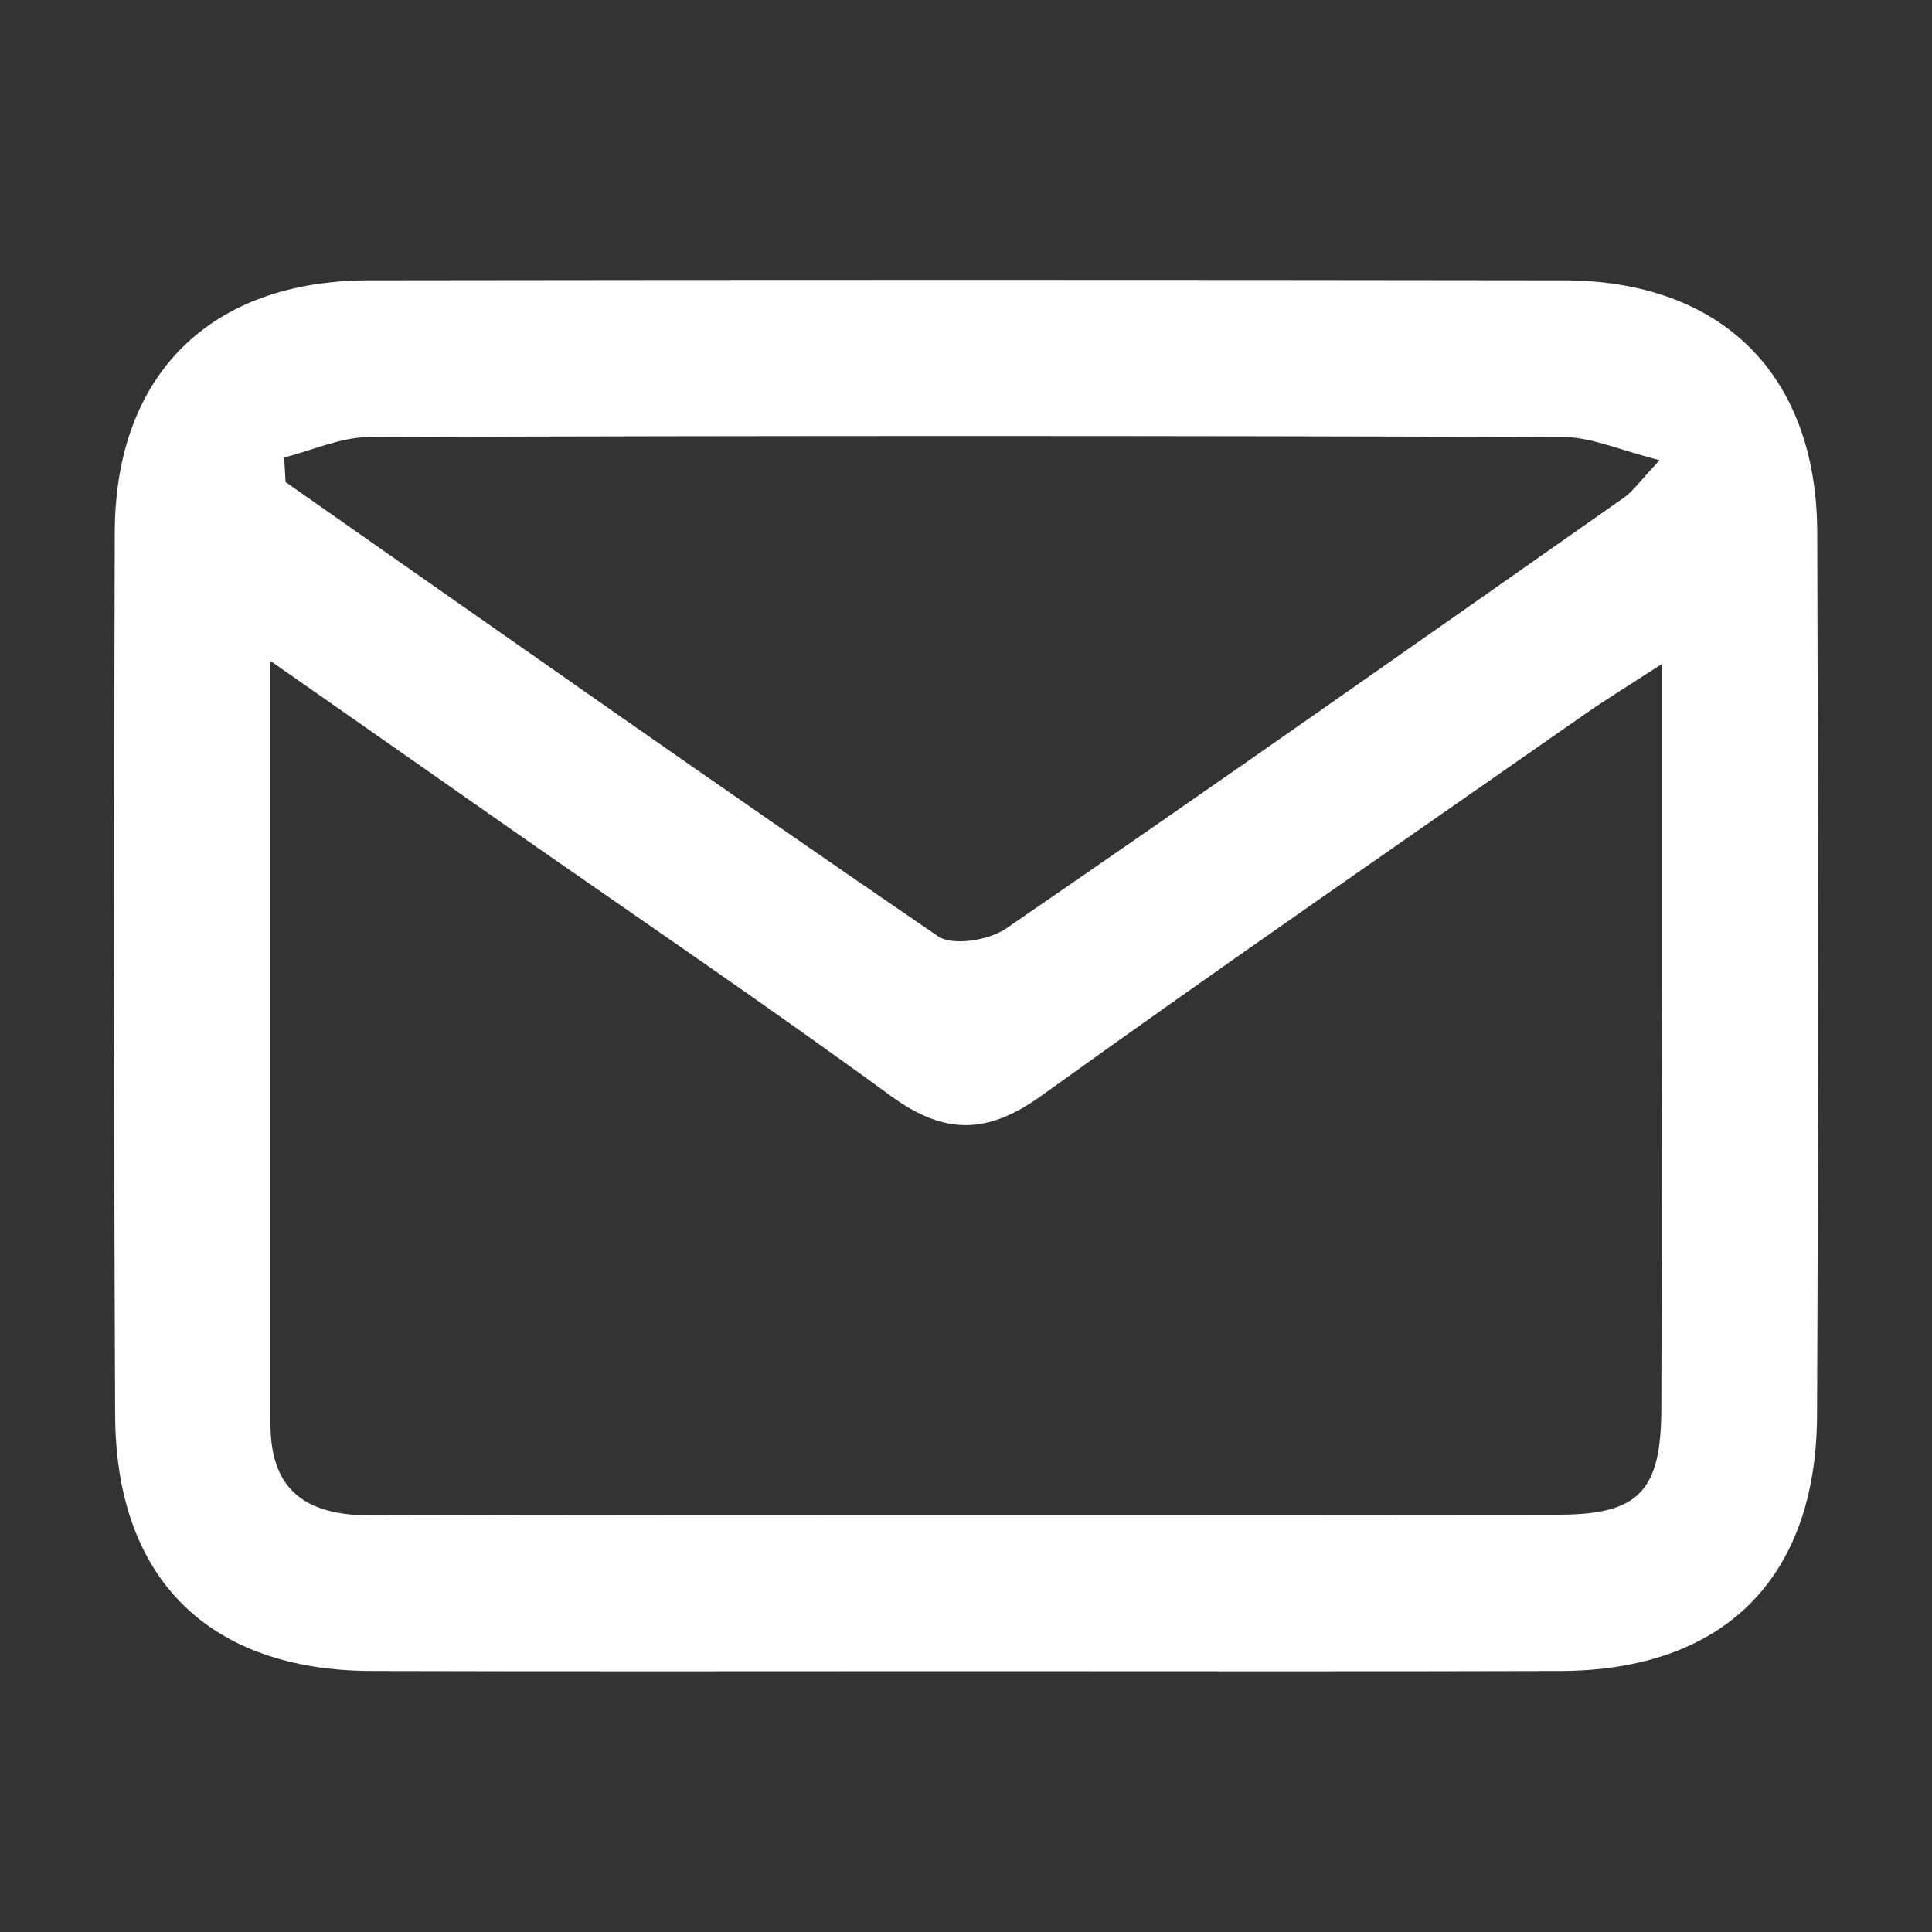<?xml version="1.0" encoding="utf-8"?>
<!-- Generator: Adobe Illustrator 23.0.3, SVG Export Plug-In . SVG Version: 6.00 Build 0)  -->
<svg version="1.1" id="Layer_1" xmlns="http://www.w3.org/2000/svg" xmlns:xlink="http://www.w3.org/1999/xlink" x="0px" y="0px"
	 viewBox="0 0 100 100" style="enable-background:new 0 0 100 100;" xml:space="preserve">
<rect x="0" y="0" width="100" height="100" fill="#333333" stroke="none"/>
<style type="text/css">
	.st0{fill:#FFFFFF;}
</style>
<g>
	<path class="st0" d="M49.99,86.5c-10.24,0-20.49,0.02-30.73-0.01c-8.44-0.02-13.27-4.76-13.3-13.24
		C5.89,58.01,5.89,42.77,5.94,27.53c0.03-8.15,4.96-13.01,13.15-13.02c20.61-0.03,41.23-0.03,61.84,0
		c8.18,0.01,13.1,4.87,13.13,13.04c0.05,15.24,0.06,30.48-0.01,45.72c-0.04,8.47-4.87,13.2-13.32,13.22
		C70.48,86.52,60.23,86.5,49.99,86.5z M14,34.21c0,13.79,0,26.64,0,39.5c0,3.55,1.96,4.74,5.27,4.73
		c20.48-0.05,40.96-0.01,61.44-0.04c4.11-0.01,5.26-1.22,5.28-5.43C86.02,65.61,86,58.24,86,50.87c0-5.3,0-10.6,0-16.49
		c-1.71,1.11-2.84,1.8-3.93,2.56c-9.41,6.57-18.87,13.09-28.19,19.79c-2.77,1.99-4.99,2.02-7.75,0.01
		c-6.45-4.71-13.06-9.2-19.61-13.77C22.57,40.2,18.62,37.44,14,34.21z M14.71,23.68c0.02,0.42,0.05,0.85,0.07,1.27
		c11.24,7.87,22.45,15.77,33.77,23.51c0.76,0.52,2.65,0.21,3.54-0.41c10.71-7.35,21.33-14.83,31.96-22.29
		c0.47-0.33,0.82-0.84,1.85-1.94c-2.06-0.52-3.52-1.19-4.97-1.2c-20.62-0.07-41.24-0.07-61.85,0
		C17.62,22.64,16.16,23.31,14.71,23.68z"/>
</g>
</svg>
